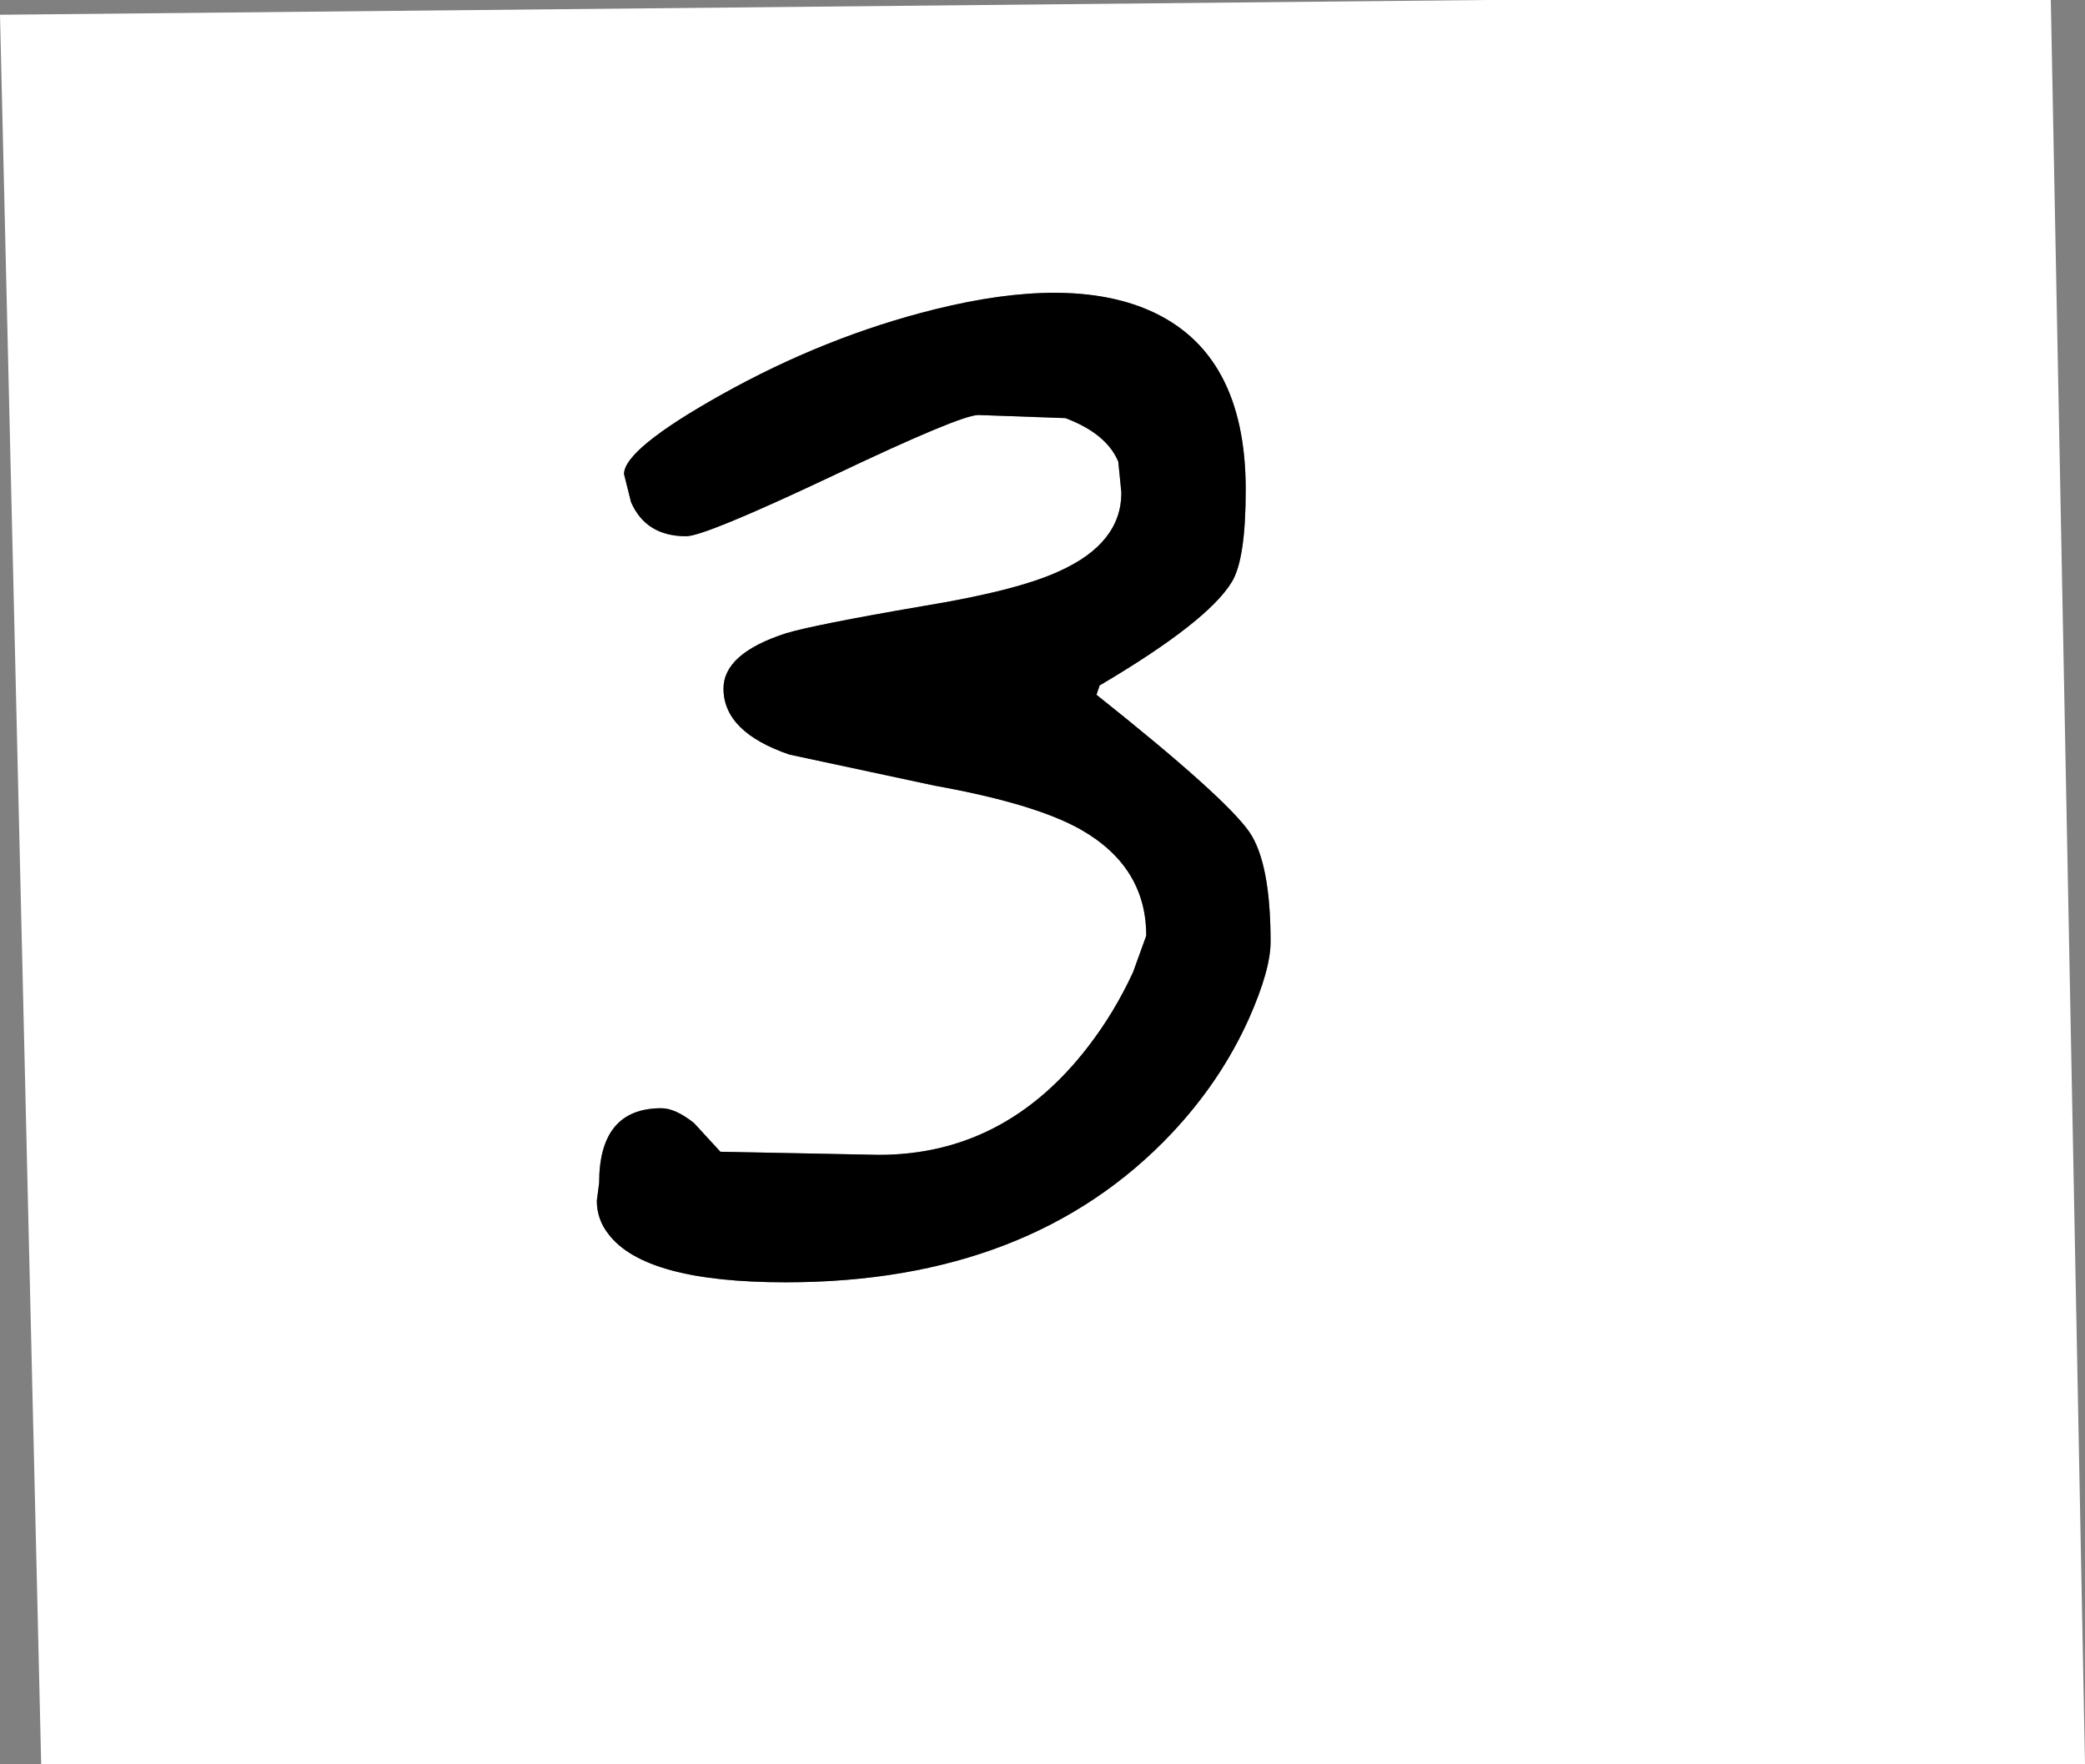 <?xml version="1.0" encoding="UTF-8" standalone="no"?>
<svg xmlns:xlink="http://www.w3.org/1999/xlink" height="113.5px" width="134.15px" xmlns="http://www.w3.org/2000/svg">
  <rect width="100%" height="100%" fill="#808080" stroke="none"/>
  <g transform="matrix(1.0, 0.0, 0.0, 1.0, -252.65, -321.5)">
    <path d="M331.9 358.95 Q332.8 357.5 332.8 353.0 332.8 344.15 326.55 341.45 321.45 339.25 312.8 341.4 305.75 343.15 299.05 346.9 292.8 350.4 292.8 352.0 L293.25 353.8 Q294.2 356.0 296.8 356.0 298.0 356.0 306.25 352.1 314.45 348.2 315.6 348.2 L321.2 348.4 Q323.85 349.4 324.6 351.2 L324.8 353.2 Q324.8 356.45 320.8 358.25 318.1 359.5 312.0 360.5 305.0 361.7 303.2 362.25 299.2 363.55 299.2 365.8 299.2 368.6 303.45 370.05 L312.8 372.05 Q319.2 373.2 322.15 374.85 326.4 377.25 326.4 381.7 L325.55 384.05 Q324.35 386.65 322.65 388.85 317.3 395.8 309.2 395.8 L299.0 395.6 297.3 393.75 Q296.1 392.8 295.2 392.8 291.2 392.8 291.2 397.6 L291.05 398.75 Q291.05 399.95 291.8 400.9 294.15 404.0 303.2 404.0 319.0 404.0 328.05 394.4 331.2 391.05 333.0 387.05 334.4 383.9 334.4 382.1 334.4 377.05 333.05 375.05 331.5 372.8 323.2 366.2 L323.4 365.6 Q330.35 361.5 331.9 358.95 M384.6 321.5 L386.8 435.0 255.3 435.0 252.65 322.45 348.25 321.5 384.6 321.5" fill="#ffffff" fill-rule="evenodd" stroke="none"/>
    <path d="M331.9 358.95 Q330.35 361.5 323.4 365.6 L323.2 366.2 Q331.5 372.8 333.05 375.05 334.4 377.05 334.4 382.1 334.4 383.9 333.0 387.05 331.2 391.05 328.05 394.4 319.0 404.0 303.2 404.0 294.15 404.0 291.8 400.9 291.05 399.95 291.05 398.75 L291.2 397.6 Q291.2 392.8 295.2 392.8 296.1 392.8 297.3 393.75 L299.0 395.6 309.2 395.8 Q317.3 395.8 322.65 388.85 324.35 386.65 325.55 384.05 L326.4 381.7 Q326.4 377.25 322.15 374.85 319.2 373.2 312.8 372.05 L303.45 370.05 Q299.2 368.6 299.2 365.8 299.2 363.55 303.2 362.25 305.0 361.7 312.0 360.5 318.1 359.5 320.8 358.25 324.8 356.45 324.8 353.2 L324.6 351.2 Q323.85 349.4 321.2 348.4 L315.6 348.2 Q314.45 348.2 306.25 352.1 298.0 356.0 296.8 356.0 294.2 356.0 293.25 353.8 L292.8 352.0 Q292.8 350.4 299.05 346.9 305.75 343.15 312.8 341.4 321.45 339.25 326.55 341.45 332.8 344.15 332.8 353.0 332.8 357.5 331.9 358.95" fill="#000000" fill-rule="evenodd" stroke="none"/>
  </g>
</svg>
